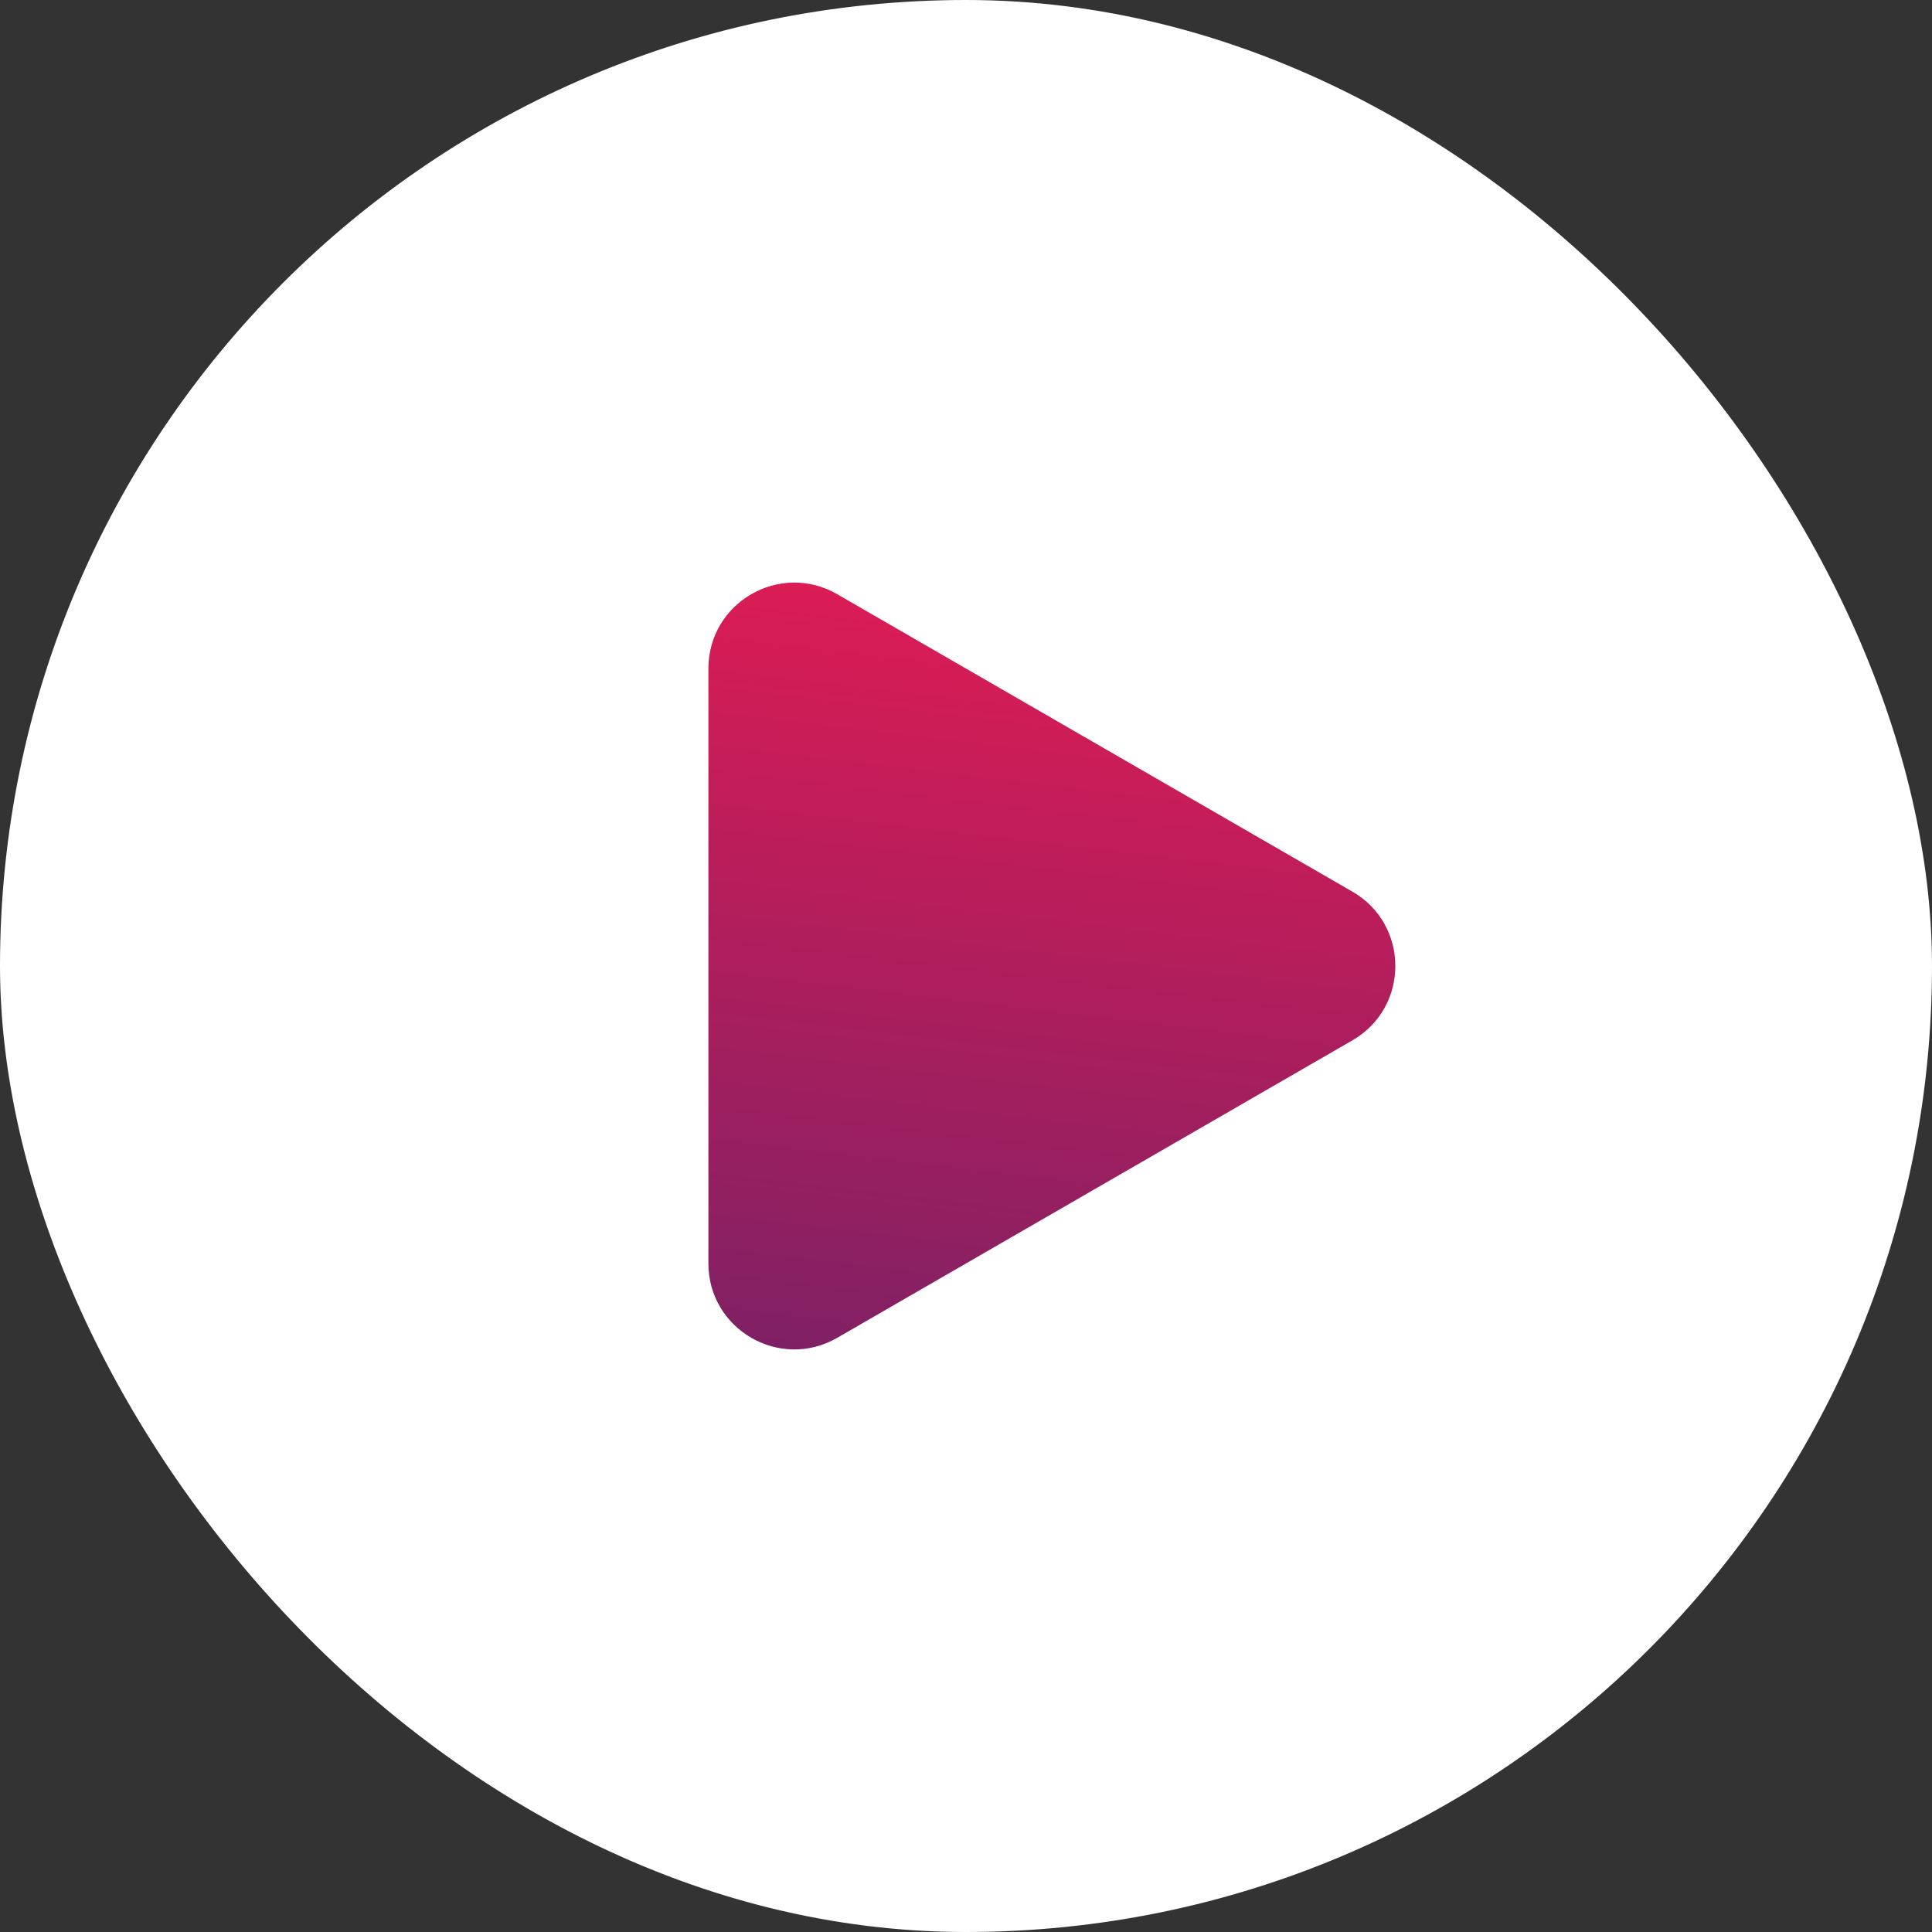 <svg width="90" height="90" viewBox="0 0 90 90" fill="none" xmlns="http://www.w3.org/2000/svg">
<rect x="0" y="0" width="90" height="90" fill="#333333" stroke="none"/>
<rect x="0.5" y="0.5" width="89" height="89" rx="44.5" fill="white"/>
<rect x="0.5" y="0.5" width="89" height="89" rx="44.5" stroke="white"/>
<path d="M63 41.536C65.667 43.075 65.667 46.925 63 48.464L39 62.321C36.333 63.86 33 61.936 33 58.856L33 31.144C33 28.064 36.333 26.14 39 27.68L63 41.536Z" fill="white"/>
<path d="M63 41.536C65.667 43.075 65.667 46.925 63 48.464L39 62.321C36.333 63.86 33 61.936 33 58.856L33 31.144C33 28.064 36.333 26.14 39 27.68L63 41.536Z" fill="url(#paint0_linear_4089_1601)"/>
<defs>
<linearGradient id="paint0_linear_4089_1601" x1="64.263" y1="23.761" x2="58.84" y2="69.552" gradientUnits="userSpaceOnUse">
<stop stop-color="#EC1B52"/>
<stop offset="1" stop-color="#752166"/>
</linearGradient>
</defs>
</svg>
